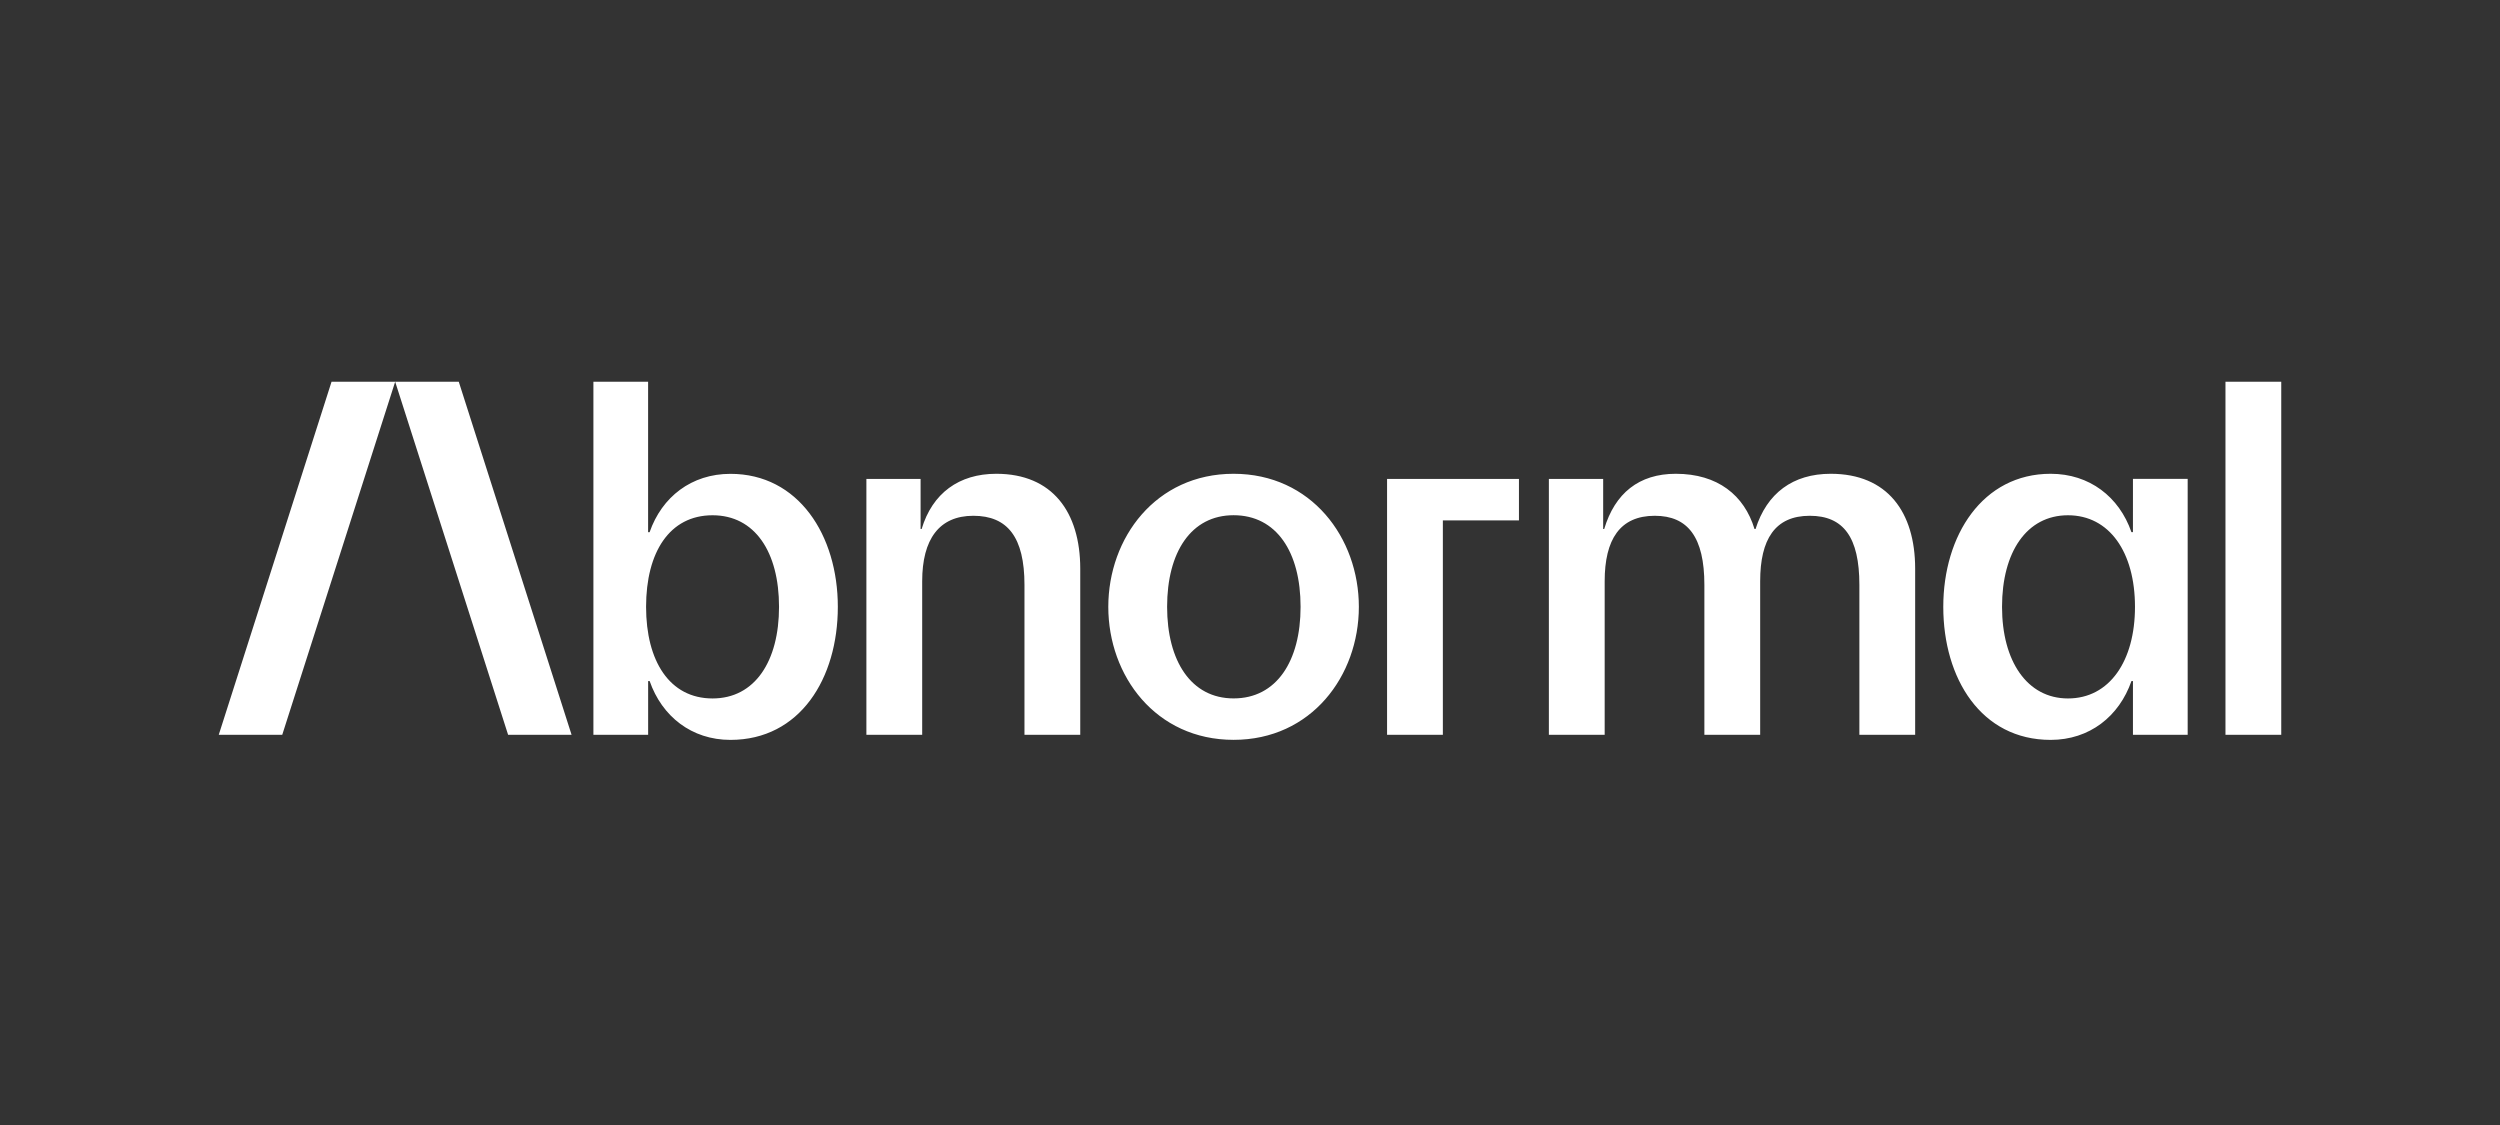 <svg width="160" height="72" viewBox="0 0 160 72" fill="none" xmlns="http://www.w3.org/2000/svg">
<rect x="0" y="0" width="160" height="72" fill="#333333" stroke="none"/>
<path d="M29.361 24.431L36.581 47.028H32.519L25.291 24.431H29.361ZM14 47.028H18.063L25.291 24.431H21.219L14 47.028ZM53.621 38.839C53.621 43.423 51.199 47.353 46.748 47.353C44.261 47.353 42.363 45.847 41.577 43.587H41.481V47.028H37.978V24.431H41.479V34.059H41.575C42.361 31.799 44.259 30.326 46.746 30.326C51.1 30.322 53.621 34.254 53.621 38.839ZM49.858 38.839C49.858 35.335 48.319 32.977 45.603 32.977C42.854 32.977 41.349 35.335 41.349 38.839C41.349 42.31 42.854 44.701 45.603 44.701C48.319 44.701 49.858 42.31 49.858 38.839ZM63.762 30.322C61.373 30.322 59.671 31.566 58.984 33.858H58.918V30.652H55.449V47.028H59.02V37.201C59.02 34.517 60.101 33.01 62.293 33.01C64.486 33.01 65.566 34.385 65.566 37.431V47.028H69.136V36.382C69.129 32.78 67.362 30.322 63.762 30.322ZM86.967 38.836C86.967 43.257 83.924 47.35 78.949 47.35C73.974 47.35 70.931 43.262 70.931 38.839C70.931 34.416 73.975 30.322 78.949 30.322C83.923 30.322 86.967 34.418 86.967 38.839V38.836ZM83.237 38.836C83.237 35.332 81.698 32.974 78.949 32.974C76.233 32.974 74.695 35.332 74.695 38.836C74.695 42.307 76.233 44.698 78.949 44.698C81.698 44.701 83.237 42.31 83.237 38.839V38.836ZM117.166 30.322C114.744 30.322 113.075 31.566 112.355 33.858H112.289C111.636 31.697 109.933 30.322 107.249 30.322C104.893 30.322 103.355 31.566 102.668 33.858H102.603V30.652H99.128V47.028H102.699V37.201C102.699 34.517 103.68 33.01 105.906 33.01C108.029 33.01 109.08 34.385 109.08 37.431V47.028H112.651V37.201C112.651 34.517 113.599 33.01 115.825 33.01C117.984 33.01 119 34.385 119 37.431V47.028H122.57V36.382C122.566 32.78 120.798 30.322 117.166 30.322ZM136.509 30.649H140.011V47.028H136.509V43.587H136.413C135.627 45.847 133.73 47.353 131.242 47.353C126.791 47.353 124.37 43.423 124.37 38.839C124.37 34.255 126.892 30.322 131.241 30.322C133.727 30.322 135.626 31.795 136.411 34.055H136.508L136.509 30.649ZM136.639 38.839C136.639 35.335 134.998 32.977 132.351 32.977C129.704 32.977 128.13 35.335 128.13 38.839C128.13 42.31 129.733 44.701 132.351 44.701C135.004 44.701 136.639 42.31 136.639 38.839ZM142.43 24.431V47.028H146V24.431H142.43ZM88.772 47.028H92.343V33.306H97.213V30.653H88.772V47.028Z" fill="white"/>
</svg>
